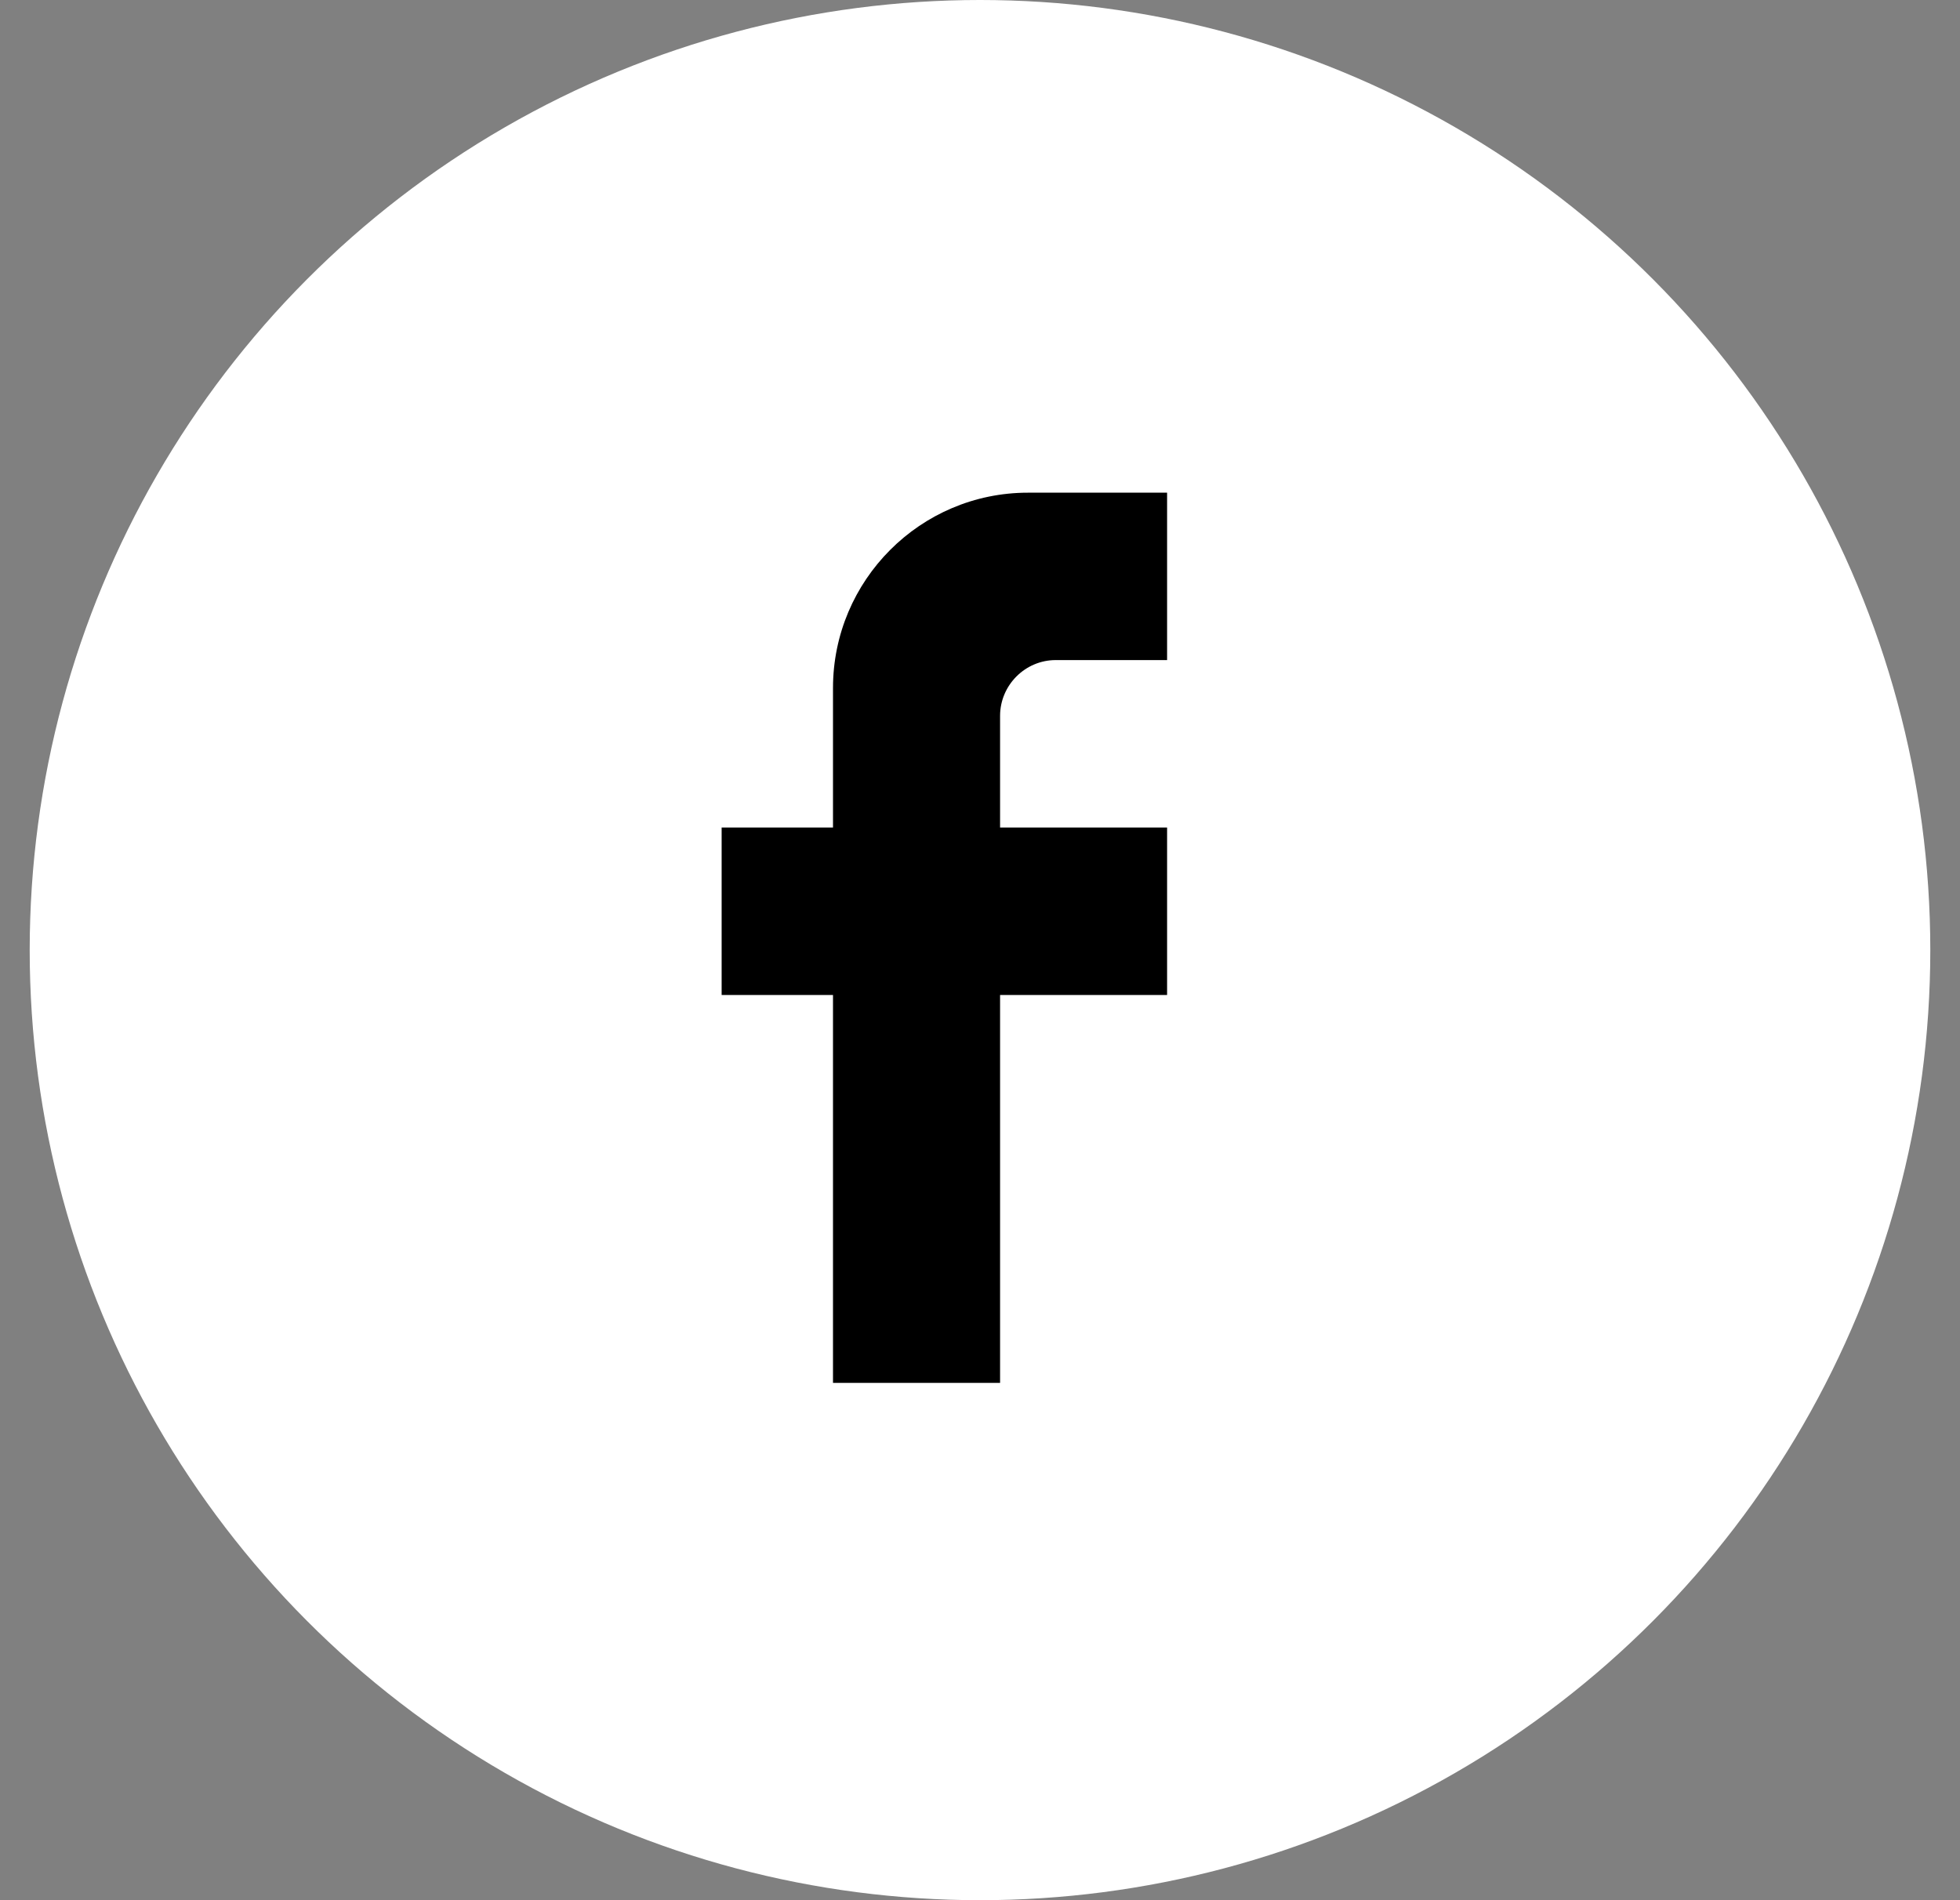 <svg width="33" height="32" viewBox="0 0 33 32" fill="none" xmlns="http://www.w3.org/2000/svg">
<rect x="0" y="0" width="33" height="32" fill="#808080" stroke="none"/>
<circle cx="16.5" cy="16" r="16" fill="white"/>
<path d="M14.025 16.756V23.146V23.288H16.838V16.756H19.65V13.936H16.838V12.056C16.838 11.539 17.26 11.116 17.775 11.116H19.65V8.297H17.307C15.497 8.297 14.025 9.772 14.025 11.586V13.936H12.15V16.756H14.025Z" fill="black"/>
</svg>
